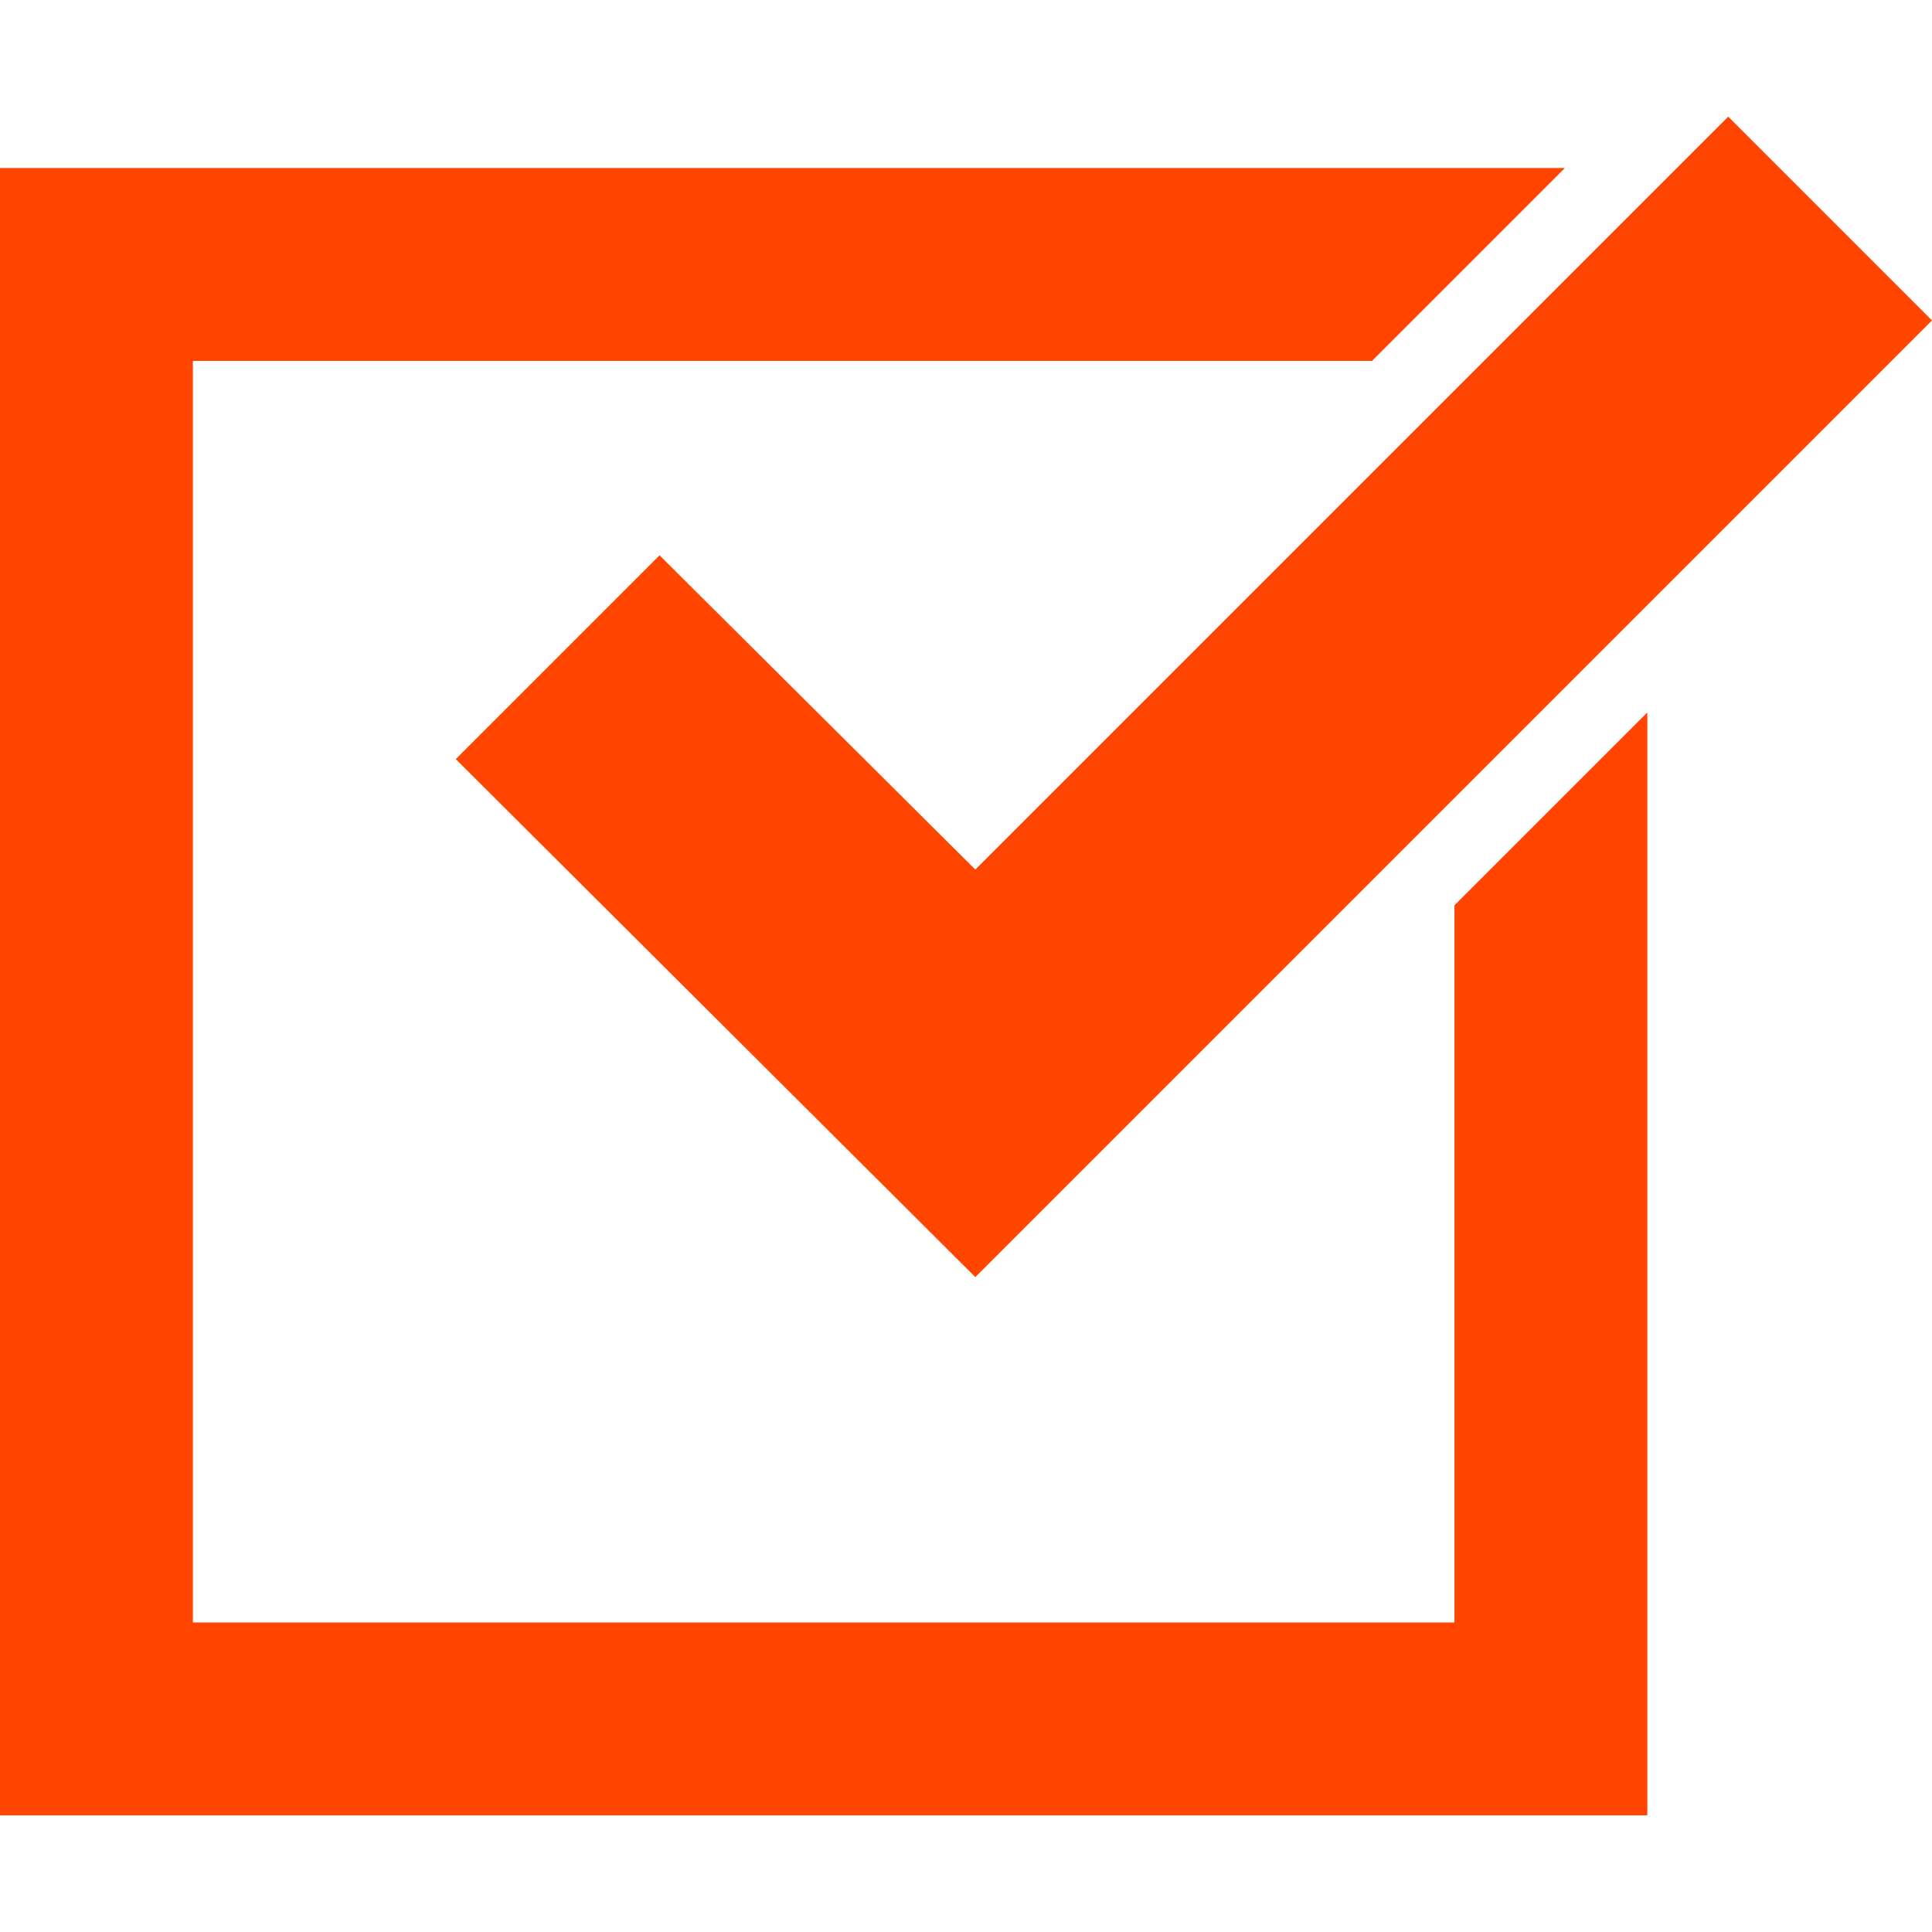 <?xml version="1.0" encoding="UTF-8"?> <!-- Generator: Adobe Illustrator 24.0.0, SVG Export Plug-In . SVG Version: 6.00 Build 0) --> <svg xmlns="http://www.w3.org/2000/svg" xmlns:xlink="http://www.w3.org/1999/xlink" id="Capa_1" x="0px" y="0px" width="124.2px" height="124.2px" viewBox="0 0 124.2 124.2" style="enable-background:new 0 0 124.2 124.2;" xml:space="preserve"> <style type="text/css"> .st0{fill:#FF4500;} </style> <g> <g> <polygon class="st0" points="93.5,104.3 12.4,104.3 12.4,23.2 88.2,23.2 100.6,10.8 0,10.8 0,116.7 105.9,116.7 105.9,45.8 93.5,58.2 "></polygon> <polygon class="st0" points="42.4,35.7 29.3,48.8 62.7,82.1 124.2,20.6 111.1,7.5 62.7,55.9 "></polygon> </g> </g> </svg> 